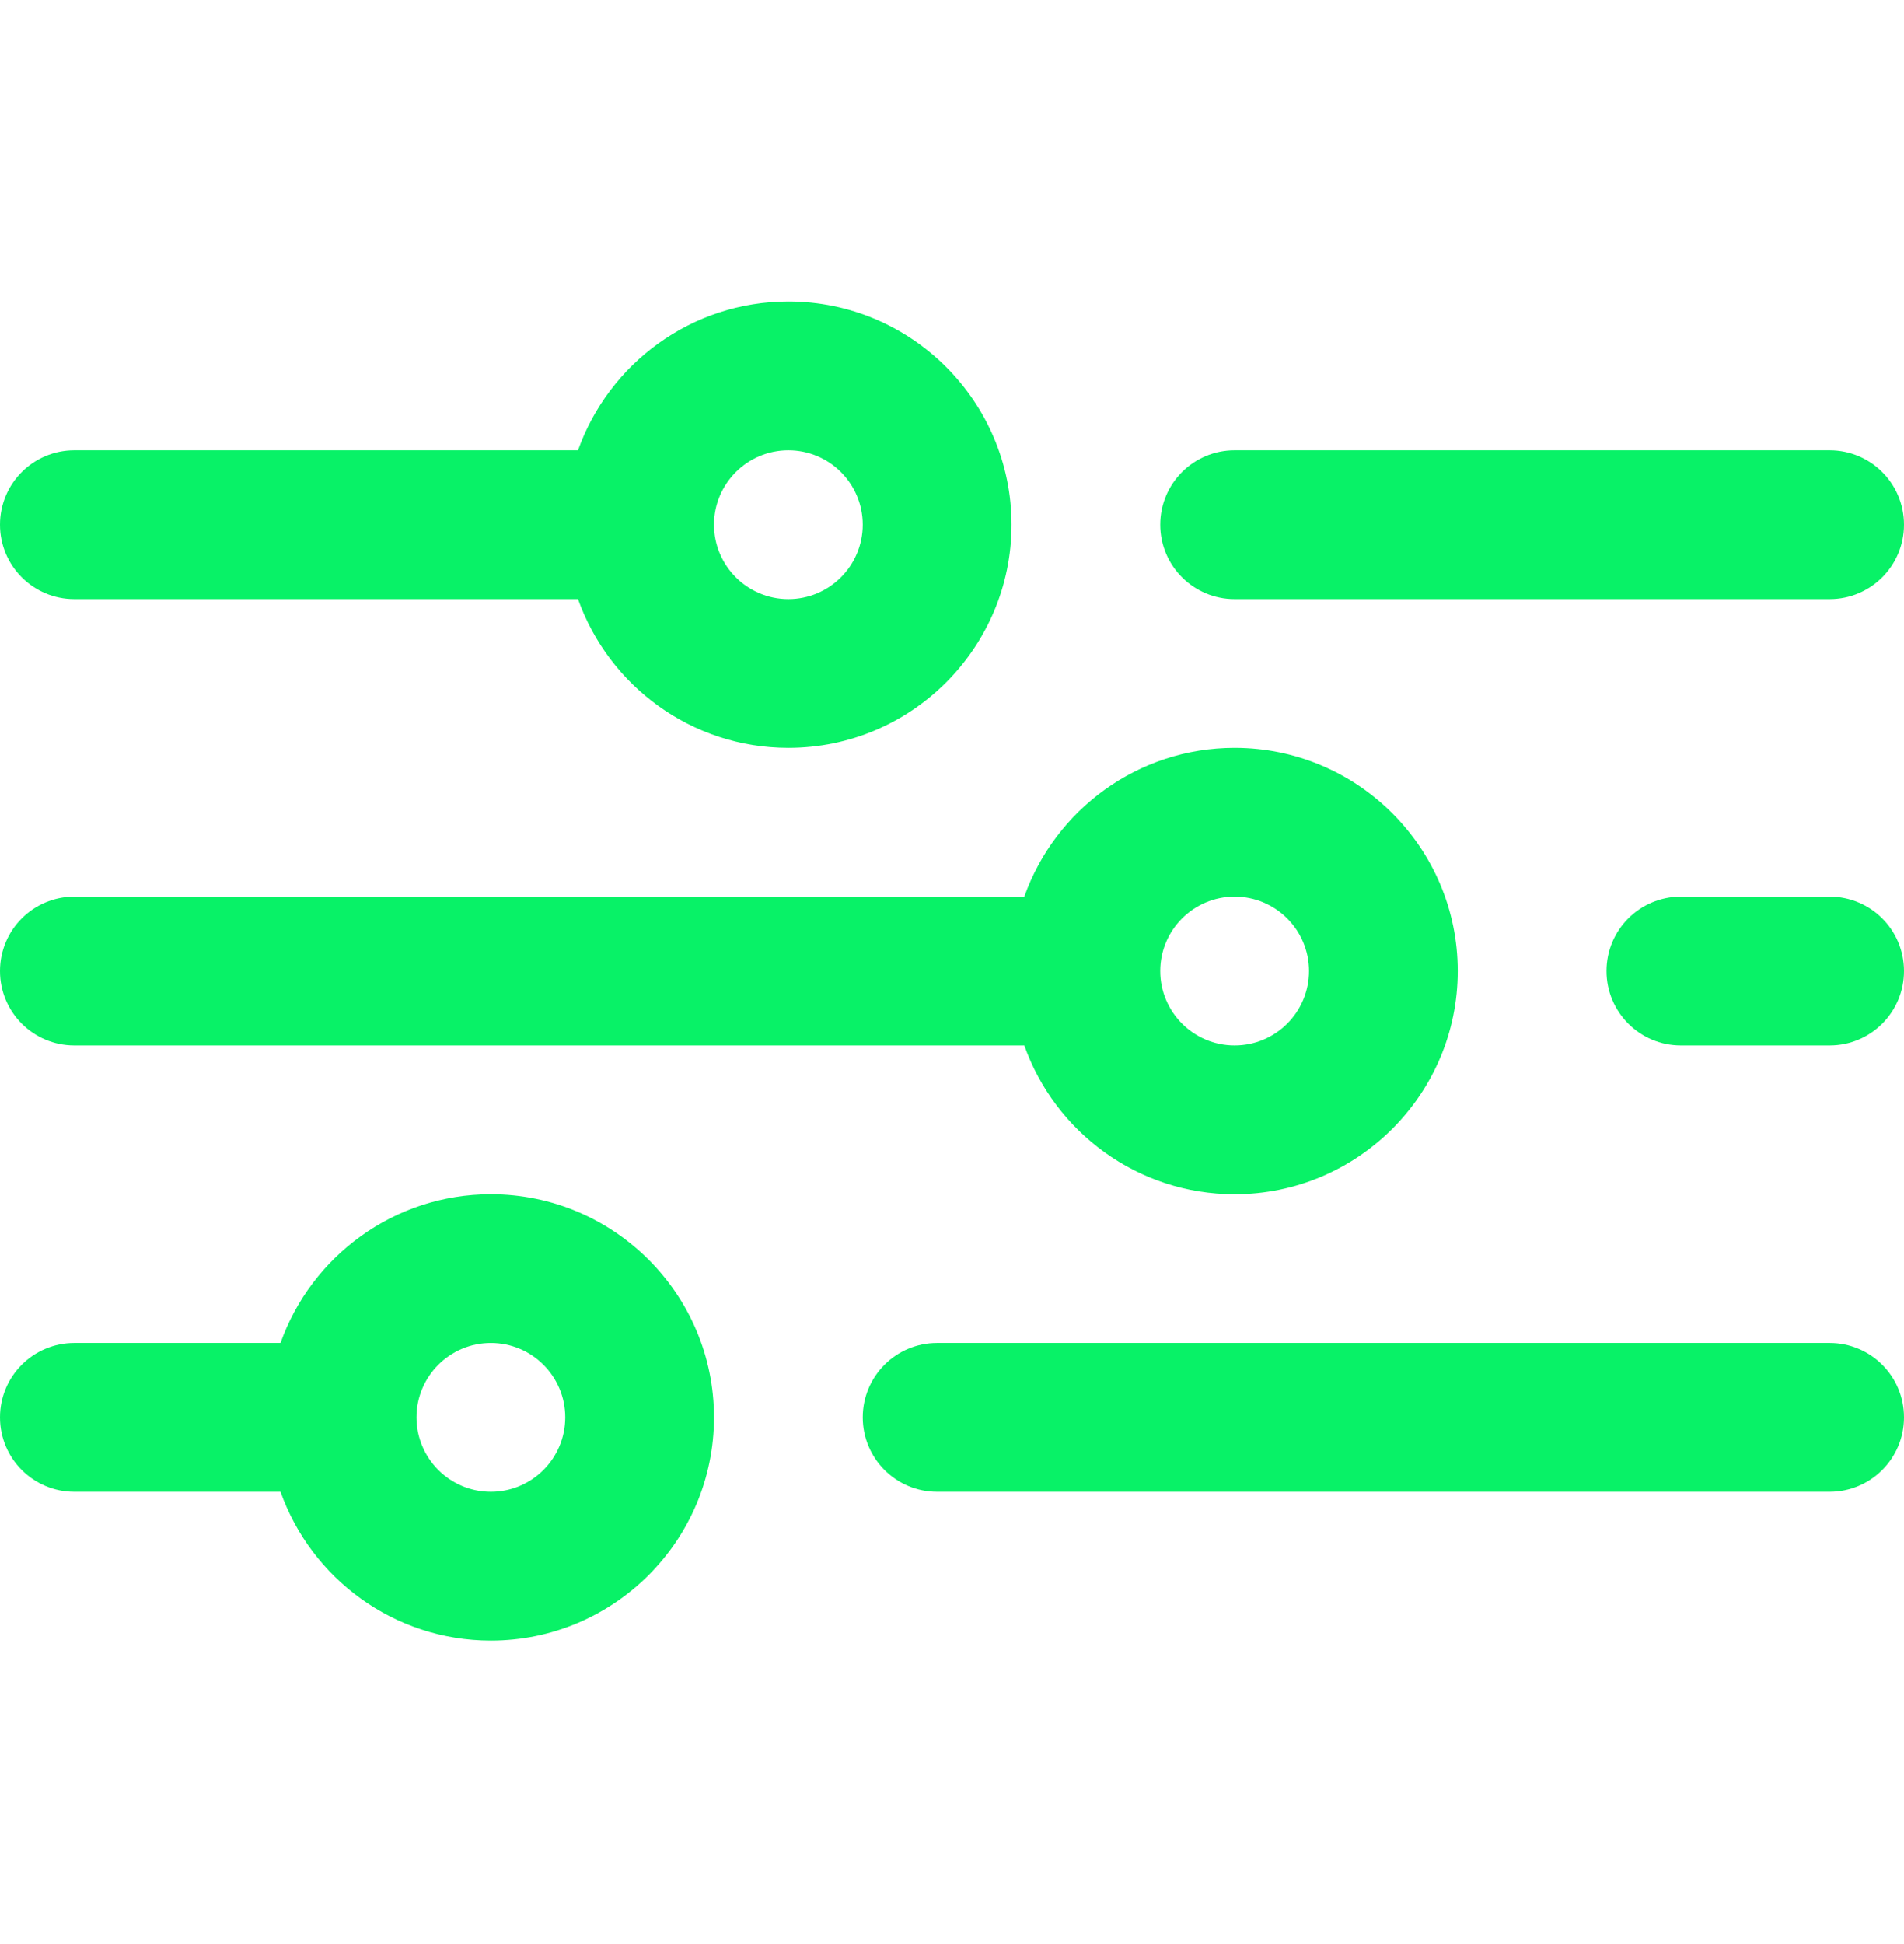 <svg xmlns="http://www.w3.org/2000/svg" width="48" height="49" viewBox="0 0 48 49" fill="none"><g clip-path="url(#clip0_131_19)"><path d="M46.125 11.35H31.125C30.089 11.35 29.25 12.189 29.25 13.225C29.25 14.26 30.089 15.1 31.125 15.1H46.125C47.161 15.1 48 14.26 48 13.225C48 12.189 47.161 11.35 46.125 11.35Z" fill="#08F267"></path><path d="M46.125 22.6H42.375C41.339 22.6 40.5 23.439 40.5 24.475C40.5 25.51 41.339 26.35 42.375 26.35H46.125C47.161 26.35 48 25.51 48 24.475C48 23.439 47.161 22.6 46.125 22.6Z" fill="#08F267"></path><path d="M46.125 33.85H23.625C22.589 33.85 21.75 34.689 21.75 35.725C21.75 36.76 22.589 37.6 23.625 37.6H46.125C47.161 37.6 48 36.76 48 35.725C48 34.689 47.161 33.85 46.125 33.85Z" fill="#08F267"></path><path d="M1.875 15.1H14.572C15.347 17.282 17.431 18.85 19.875 18.85C22.977 18.85 25.5 16.326 25.5 13.225C25.5 10.123 22.977 7.6 19.875 7.6C17.431 7.6 15.347 9.168 14.572 11.35H1.875C0.839 11.35 0 12.189 0 13.225C0 14.26 0.839 15.1 1.875 15.1ZM19.875 11.35C20.909 11.35 21.75 12.191 21.75 13.225C21.75 14.259 20.909 15.1 19.875 15.1C18.841 15.1 18 14.259 18 13.225C18 12.191 18.841 11.35 19.875 11.35Z" fill="#08F267"></path><path d="M1.875 26.35H25.823C26.596 28.532 28.681 30.1 31.125 30.1C34.227 30.1 36.75 27.576 36.75 24.475C36.75 21.373 34.227 18.85 31.125 18.85C28.681 18.85 26.597 20.418 25.823 22.6H1.875C0.839 22.6 0 23.439 0 24.475C0 25.51 0.839 26.35 1.875 26.35ZM31.125 22.6C32.159 22.6 33 23.441 33 24.475C33 25.509 32.159 26.35 31.125 26.35C30.091 26.35 29.25 25.509 29.25 24.475C29.25 23.441 30.091 22.6 31.125 22.6Z" fill="#08F267"></path><path d="M12.375 41.35C15.477 41.35 18 38.827 18 35.725C18 32.623 15.477 30.1 12.375 30.1C9.931 30.1 7.847 31.668 7.072 33.85H1.875C0.839 33.85 0 34.689 0 35.725C0 36.76 0.839 37.6 1.875 37.6H7.072C7.847 39.782 9.931 41.35 12.375 41.35ZM12.375 33.85C13.409 33.85 14.25 34.691 14.25 35.725C14.25 36.759 13.409 37.6 12.375 37.6C11.341 37.6 10.5 36.759 10.5 35.725C10.5 34.691 11.341 33.85 12.375 33.85Z" fill="#08F267"></path></g><defs><clipPath id="clip0_131_19"><rect width="48" height="48" fill="white" transform="translate(0 0.475)"></rect></clipPath></defs></svg>